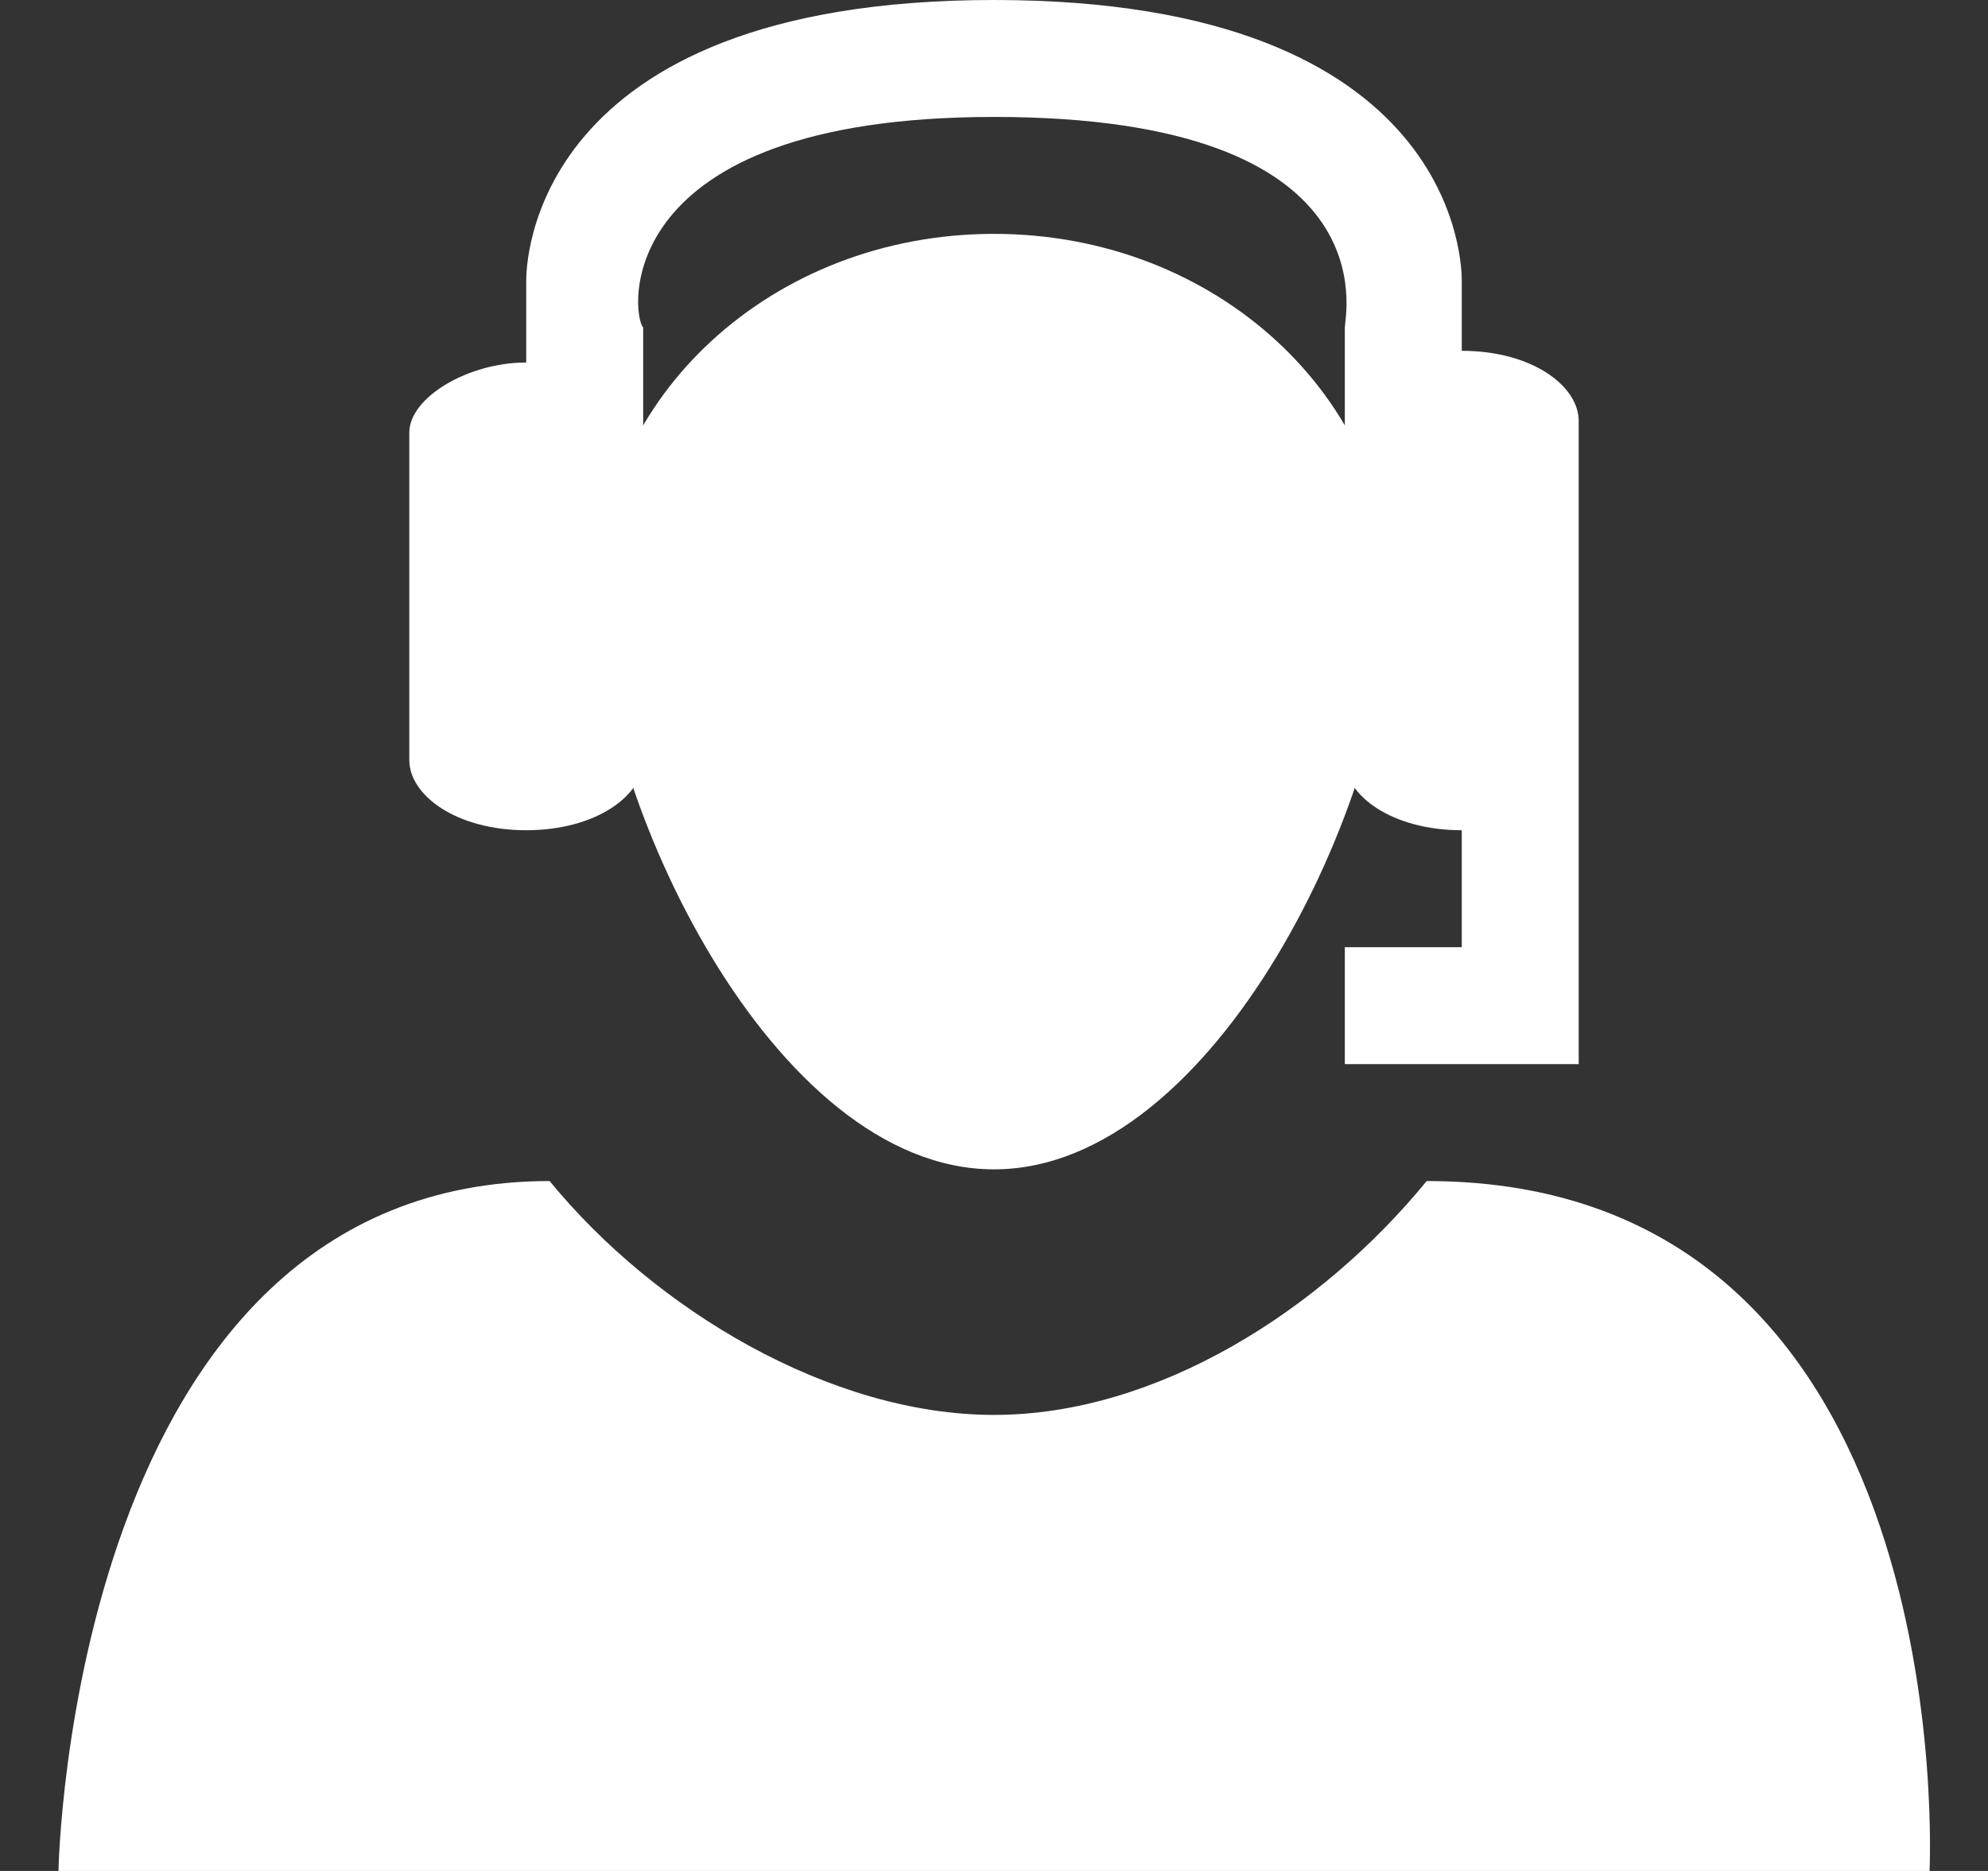 <svg baseProfile="tiny" xmlns="http://www.w3.org/2000/svg" width="17" height="16" xml:space="preserve"><rect width="100%" height="100%" fill="#333333" stroke="none"/><g fill="#FFF"><path d="M8.5 12.1c-1.4 0-2.9-.9-3.8-2C.6 10.1.5 16 .5 16h16s.3-5.9-4.3-5.9c-.9 1.1-2.3 2-3.7 2zM11.9 5.1c0 1.7-1.5 4.9-3.4 4.9S5.1 6.8 5.1 5.1 6.6 2 8.5 2s3.4 1.4 3.4 3.1z"/><path d="M13.5 3.6c0-.3-.4-.6-1-.6v-.6c0-.1 0-2.4-4-2.4s-4 2.3-4 2.4v.7c-.5 0-1 .3-1 .6v2.8c0 .3.4.6 1 .6s1-.3 1-.6V2.8c-.1-.1-.3-1.8 3-1.8 3.4 0 3 1.7 3 1.8V6.5c0 .3.4.6 1 .6v1h-1v1h2V3.6z"/></g></svg>
